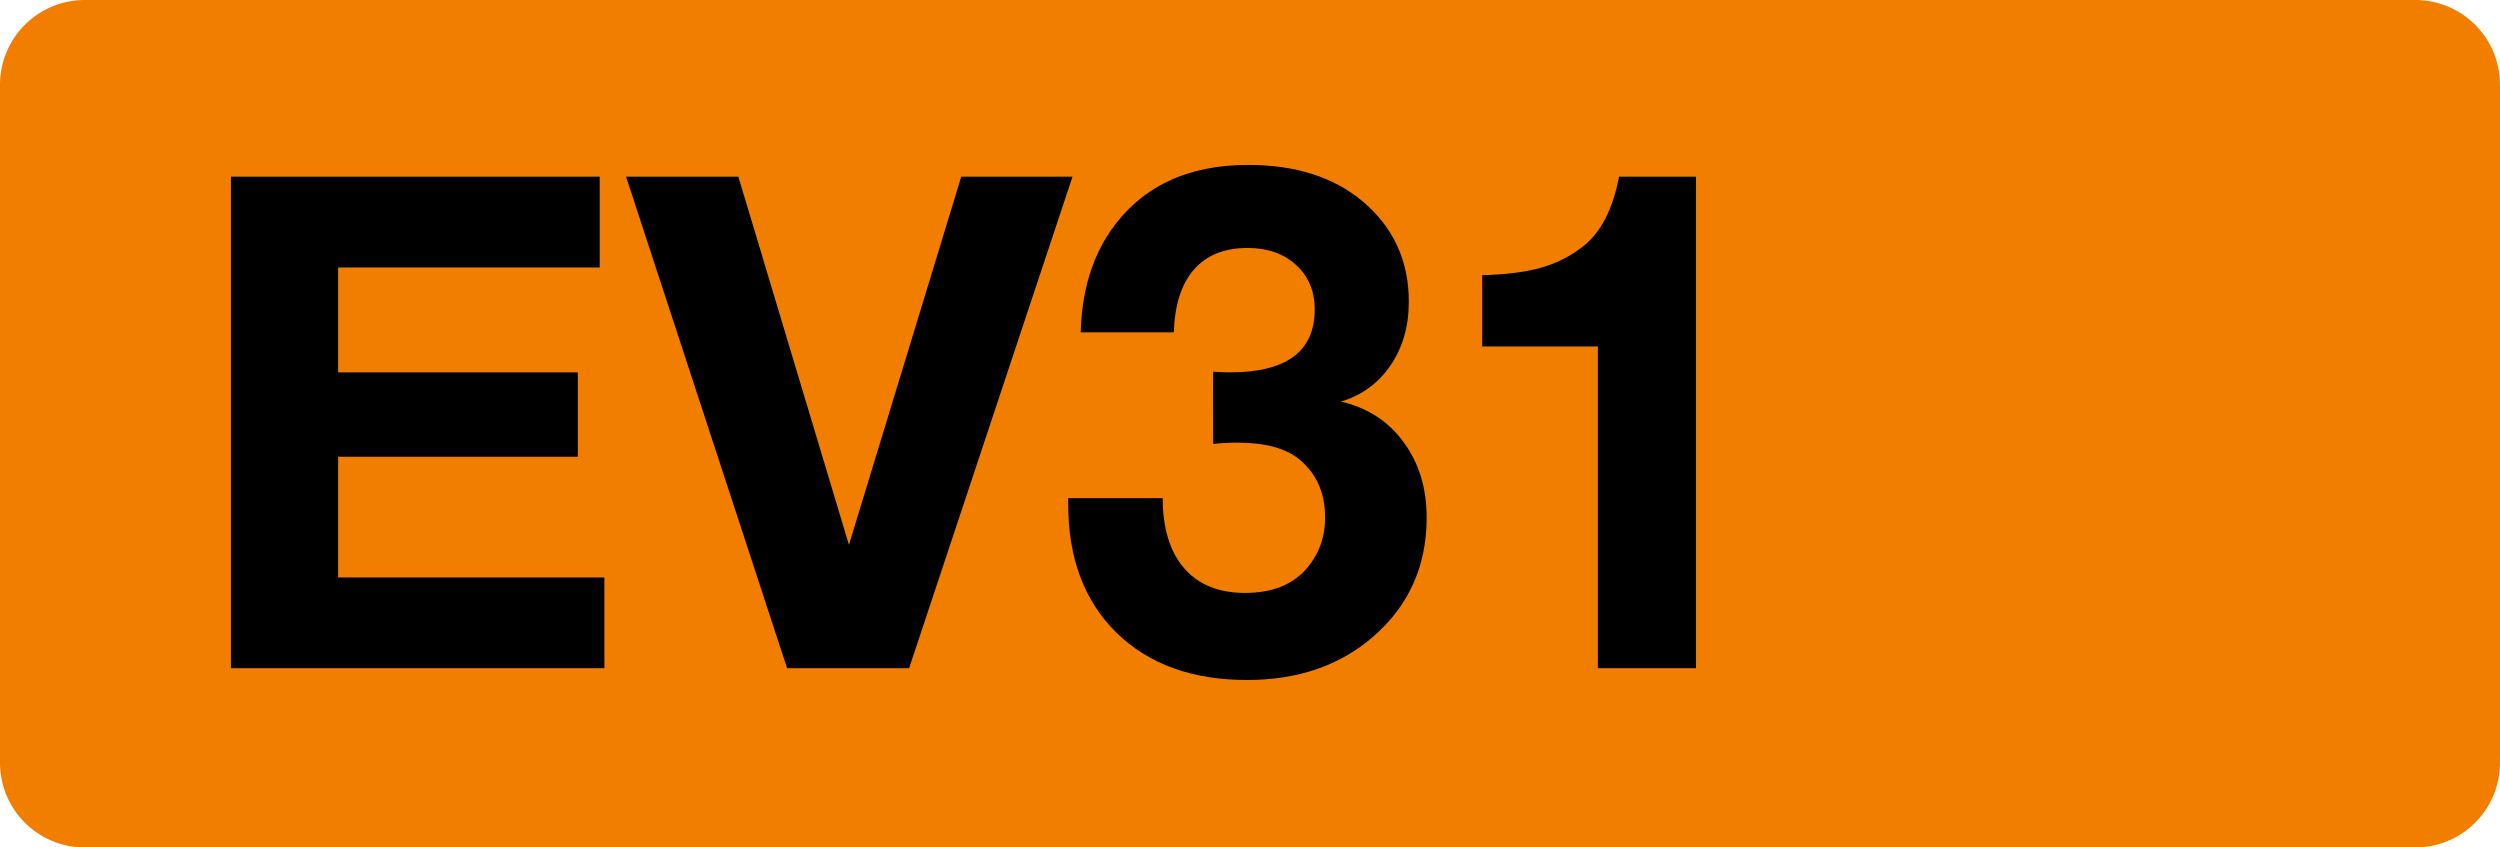 <svg class="color-immutable" width="59" height="20" viewBox="0 0 59 20" fill="none" xmlns="http://www.w3.org/2000/svg"><path fill-rule="evenodd" clip-rule="evenodd" d="M2 0a2 2 0 0 0-2 2v16a2 2 0 0 0 2 2h55a2 2 0 0 0 2-2V2a2 2 0 0 0-2-2H2Z" fill="#F27E00"/><path d="M14.153 4.17v2.142H7.98v2.476h5.657v1.991H7.98v2.849h6.284v2.142H5.45V4.17h8.704ZM25.311 4.17l-3.856 11.6h-2.88l-3.8-11.6h2.65l2.61 8.688 2.65-8.688h2.626ZM25.504 7.843c.026-.952.262-1.75.706-2.396.72-1.037 1.801-1.555 3.245-1.555 1.111 0 2.008.283 2.69.849.735.614 1.103 1.407 1.103 2.38 0 .582-.145 1.085-.436 1.508-.286.418-.675.7-1.167.849.624.143 1.116.46 1.476.952.365.492.548 1.087.548 1.785 0 1.148-.424 2.087-1.27 2.817-.783.677-1.772 1.016-2.968 1.016-1.296 0-2.324-.373-3.086-1.119-.756-.746-1.135-1.754-1.135-3.023v-.15h2.23c0 .713.17 1.266.508 1.658.338.386.817.579 1.436.579s1.095-.183 1.428-.548c.307-.344.46-.754.46-1.23 0-.571-.195-1.023-.587-1.357-.322-.274-.82-.412-1.491-.412-.191 0-.379.01-.564.032V8.772c.138.01.27.016.397.016 1.333 0 2-.495 2-1.484 0-.434-.146-.783-.437-1.048-.291-.27-.674-.404-1.15-.404-.545 0-.966.17-1.262.508-.296.338-.455.833-.476 1.483h-2.198ZM40.026 4.17v11.6H37.71V8.177H34.98V6.495c.566-.016 1.026-.075 1.38-.175.36-.1.688-.265.984-.492.429-.328.717-.88.865-1.658h1.817Z" fill="#000"/></svg>